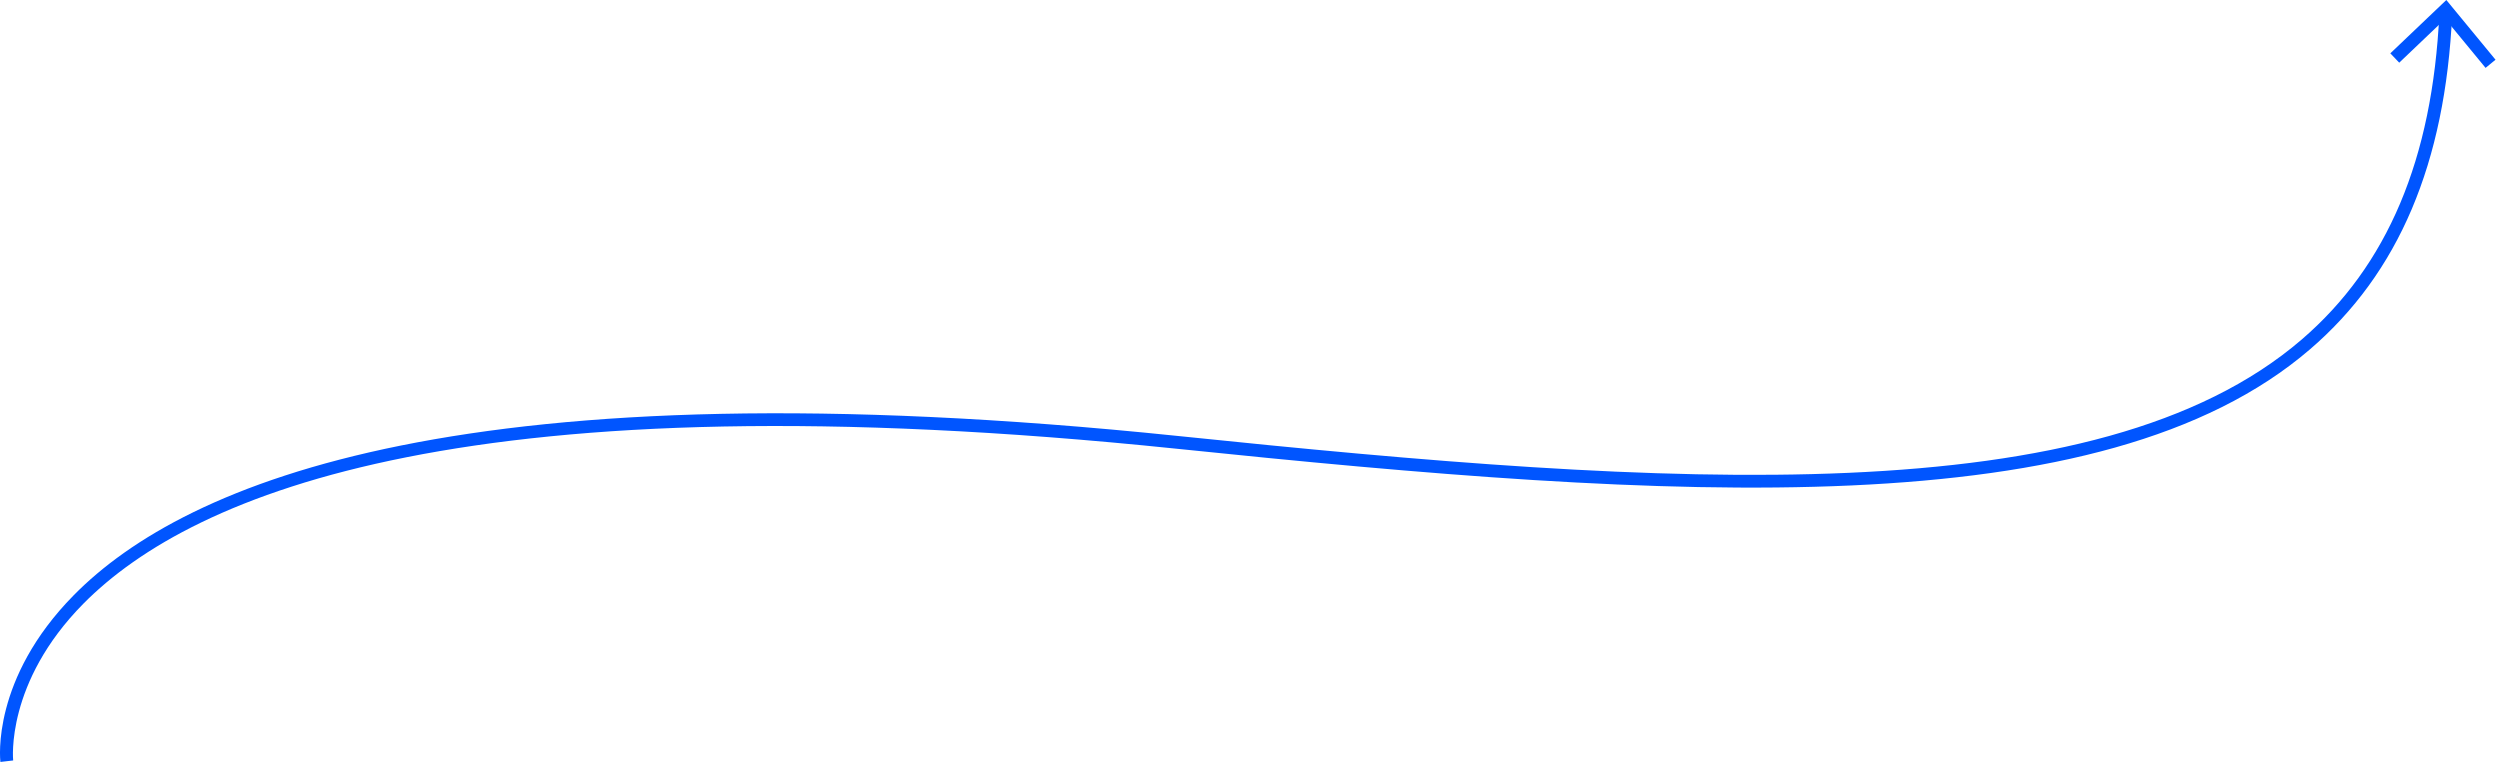 <?xml version="1.0" encoding="utf-8"?>
<svg xmlns="http://www.w3.org/2000/svg" fill="none" height="100%" overflow="visible" preserveAspectRatio="none" style="display: block;" viewBox="0 0 337 103" width="100%">
<g id="Group">
<path d="M0.056 102.73C0.006 102.28 -1.144 91.48 9.946 80.23C24.986 64.96 62.996 48.85 158.696 58.76C225.326 65.67 282.726 69.46 310.266 45.77C321.836 35.82 327.896 21.45 328.826 1.83L330.556 1.91C329.616 22.03 323.346 36.81 311.396 47.08C283.336 71.22 225.556 67.43 158.516 60.48C63.606 50.65 26.046 66.41 11.246 81.37C0.716 92.02 1.766 102.41 1.776 102.51L0.056 102.71V102.73Z" fill="#0055FF" id="Vector"/>
<path d="M336.396 8.05L335.056 9.15L329.616 2.54L323.416 8.45L322.216 7.19L329.766 0L336.396 8.05Z" fill="#0055FF" id="Vector_2"/>
</g>
</svg>